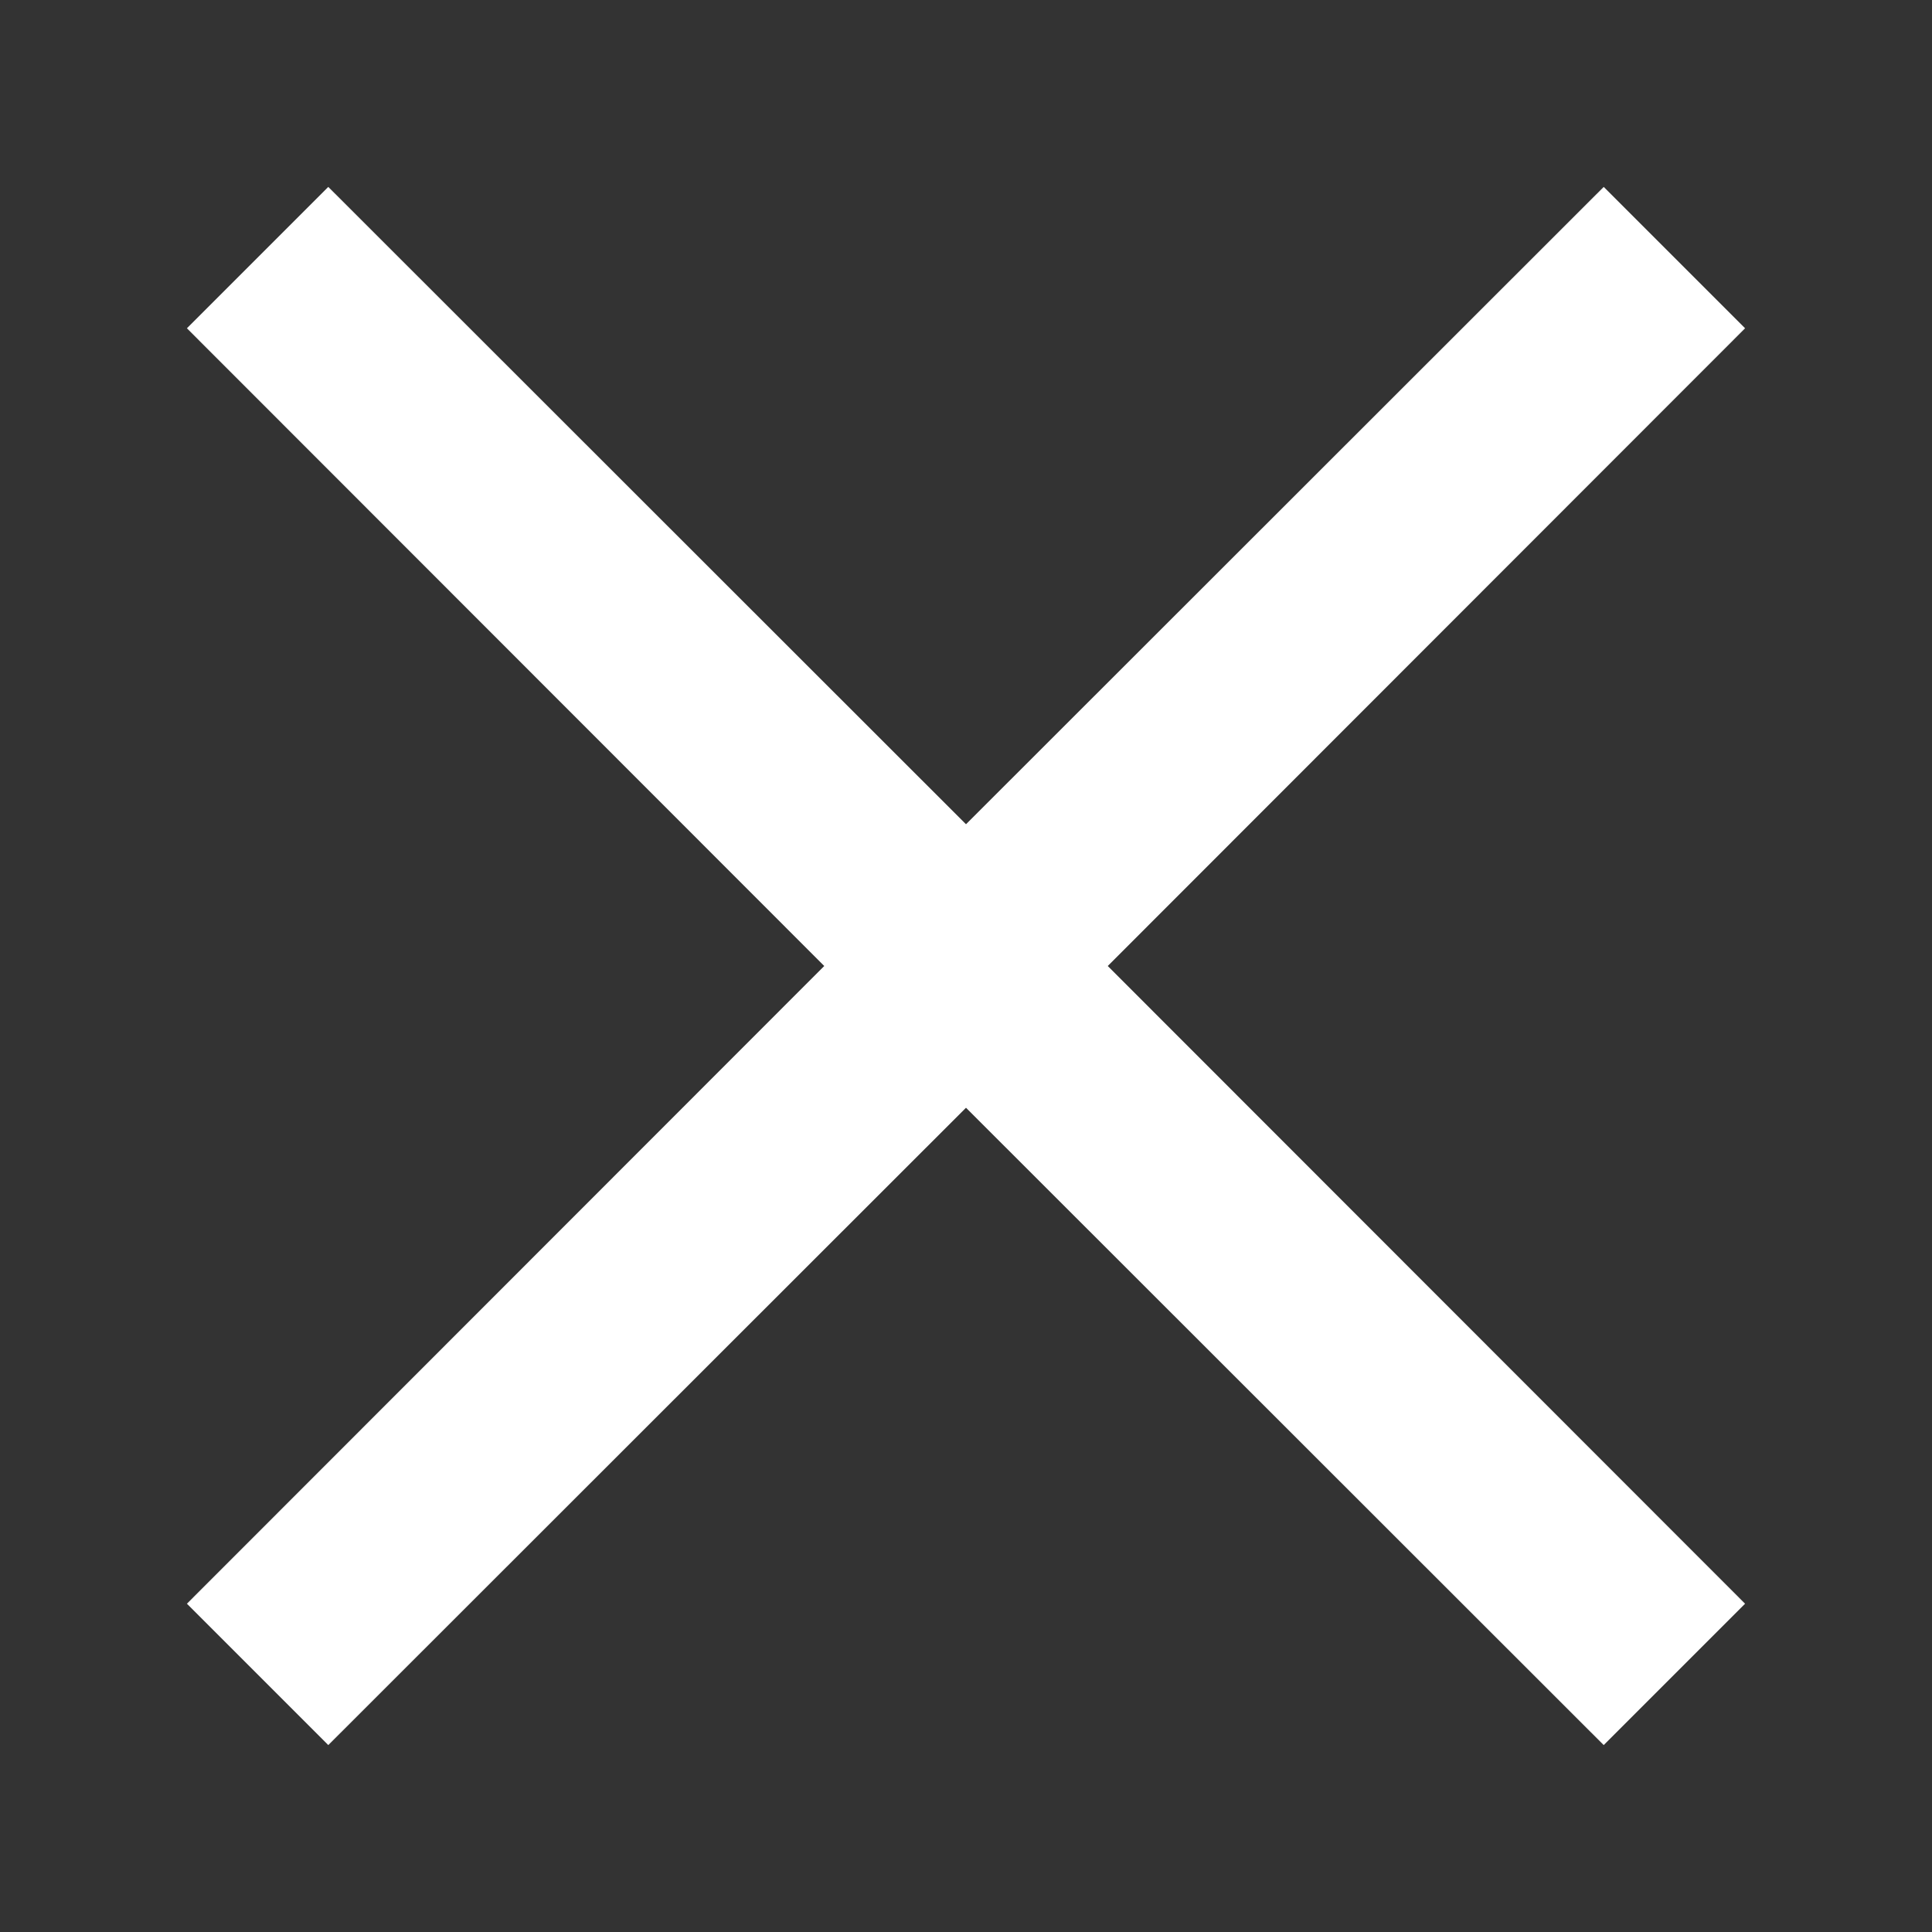<svg version="1.1" id="Layer_1" xmlns="http://www.w3.org/2000/svg" x="0" y="0" viewBox="0 0 492 492" xml:space="preserve" fill="#fff"><rect x="0" y="0" width="492" height="492" fill="#333333" stroke="none"/><path d="M444.4 83.6l-36-36L246 209.9 83.6 47.6l-36 36L209.9 246 47.6 408.4l36 36L246 282.1l162.4 162.3 36-36L282.1 246z"/></svg>